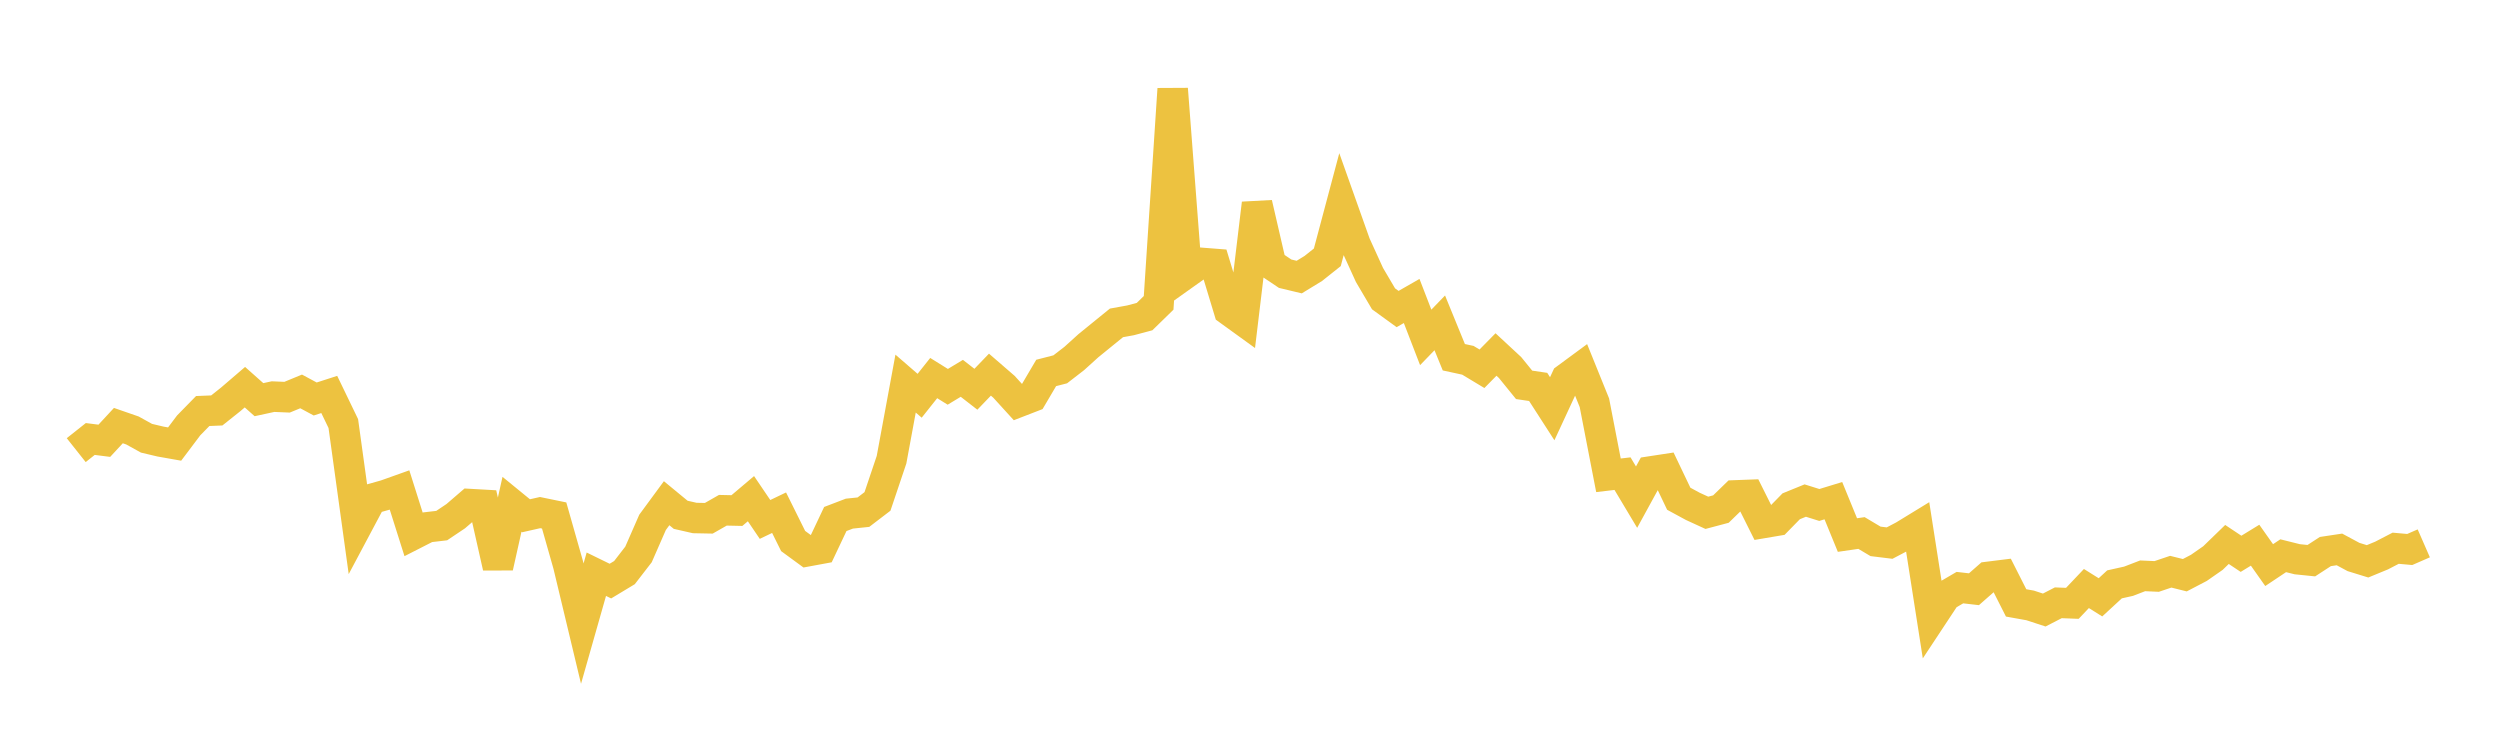 <svg width="164" height="48" xmlns="http://www.w3.org/2000/svg" xmlns:xlink="http://www.w3.org/1999/xlink"><path fill="none" stroke="rgb(237,194,64)" stroke-width="2" d="M5,29.529L5.922,28.798L6.844,28.915L7.766,27.919L8.689,28.239L9.611,28.749L10.533,28.967L11.455,29.13L12.377,27.905L13.299,26.963L14.222,26.925L15.144,26.19L16.066,25.399L16.988,26.218L17.91,26.018L18.832,26.057L19.754,25.677L20.677,26.174L21.599,25.876L22.521,27.786L23.443,34.464L24.365,32.731L25.287,32.472L26.21,32.143L27.132,35.057L28.054,34.587L28.976,34.479L29.898,33.86L30.82,33.066L31.743,33.118L32.665,37.206L33.587,33.081L34.509,33.834L35.431,33.626L36.353,33.816L37.275,37.058L38.198,40.91L39.12,37.669L40.042,38.12L40.964,37.564L41.886,36.371L42.808,34.266L43.731,33.011L44.653,33.771L45.575,33.981L46.497,33.999L47.419,33.473L48.341,33.493L49.263,32.713L50.186,34.075L51.108,33.633L52.03,35.491L52.952,36.166L53.874,35.996L54.796,34.047L55.719,33.694L56.641,33.598L57.563,32.893L58.485,30.156L59.407,25.164L60.329,25.962L61.251,24.801L62.174,25.375L63.096,24.818L64.018,25.535L64.94,24.577L65.862,25.375L66.784,26.387L67.707,26.03L68.629,24.465L69.551,24.228L70.473,23.515L71.395,22.681L72.317,21.931L73.24,21.181L74.162,21.014L75.084,20.768L76.006,19.868L76.928,5.837L77.85,17.897L78.772,17.241L79.695,17.313L80.617,20.357L81.539,21.024L82.461,13.345L83.383,17.336L84.305,17.955L85.228,18.176L86.15,17.613L87.072,16.88L87.994,13.42L88.916,16.016L89.838,18.038L90.76,19.603L91.683,20.273L92.605,19.744L93.527,22.133L94.449,21.18L95.371,23.435L96.293,23.635L97.216,24.191L98.138,23.255L99.06,24.11L99.982,25.246L100.904,25.382L101.826,26.813L102.749,24.822L103.671,24.143L104.593,26.422L105.515,31.18L106.437,31.071L107.359,32.613L108.281,30.927L109.204,30.786L110.126,32.717L111.048,33.217L111.97,33.64L112.892,33.395L113.814,32.499L114.737,32.464L115.659,34.31L116.581,34.154L117.503,33.212L118.425,32.837L119.347,33.126L120.269,32.844L121.192,35.099L122.114,34.965L123.036,35.514L123.958,35.627L124.88,35.142L125.802,34.578L126.725,40.483L127.647,39.087L128.569,38.548L129.491,38.654L130.413,37.844L131.335,37.729L132.257,39.55L133.18,39.716L134.102,40.018L135.024,39.543L135.946,39.579L136.868,38.607L137.79,39.185L138.713,38.334L139.635,38.129L140.557,37.774L141.479,37.815L142.401,37.504L143.323,37.734L144.246,37.252L145.168,36.61L146.09,35.716L147.012,36.33L147.934,35.765L148.856,37.071L149.778,36.456L150.701,36.686L151.623,36.78L152.545,36.181L153.467,36.042L154.389,36.538L155.311,36.823L156.234,36.442L157.156,35.964L158.078,36.047L159,35.644"></path></svg>